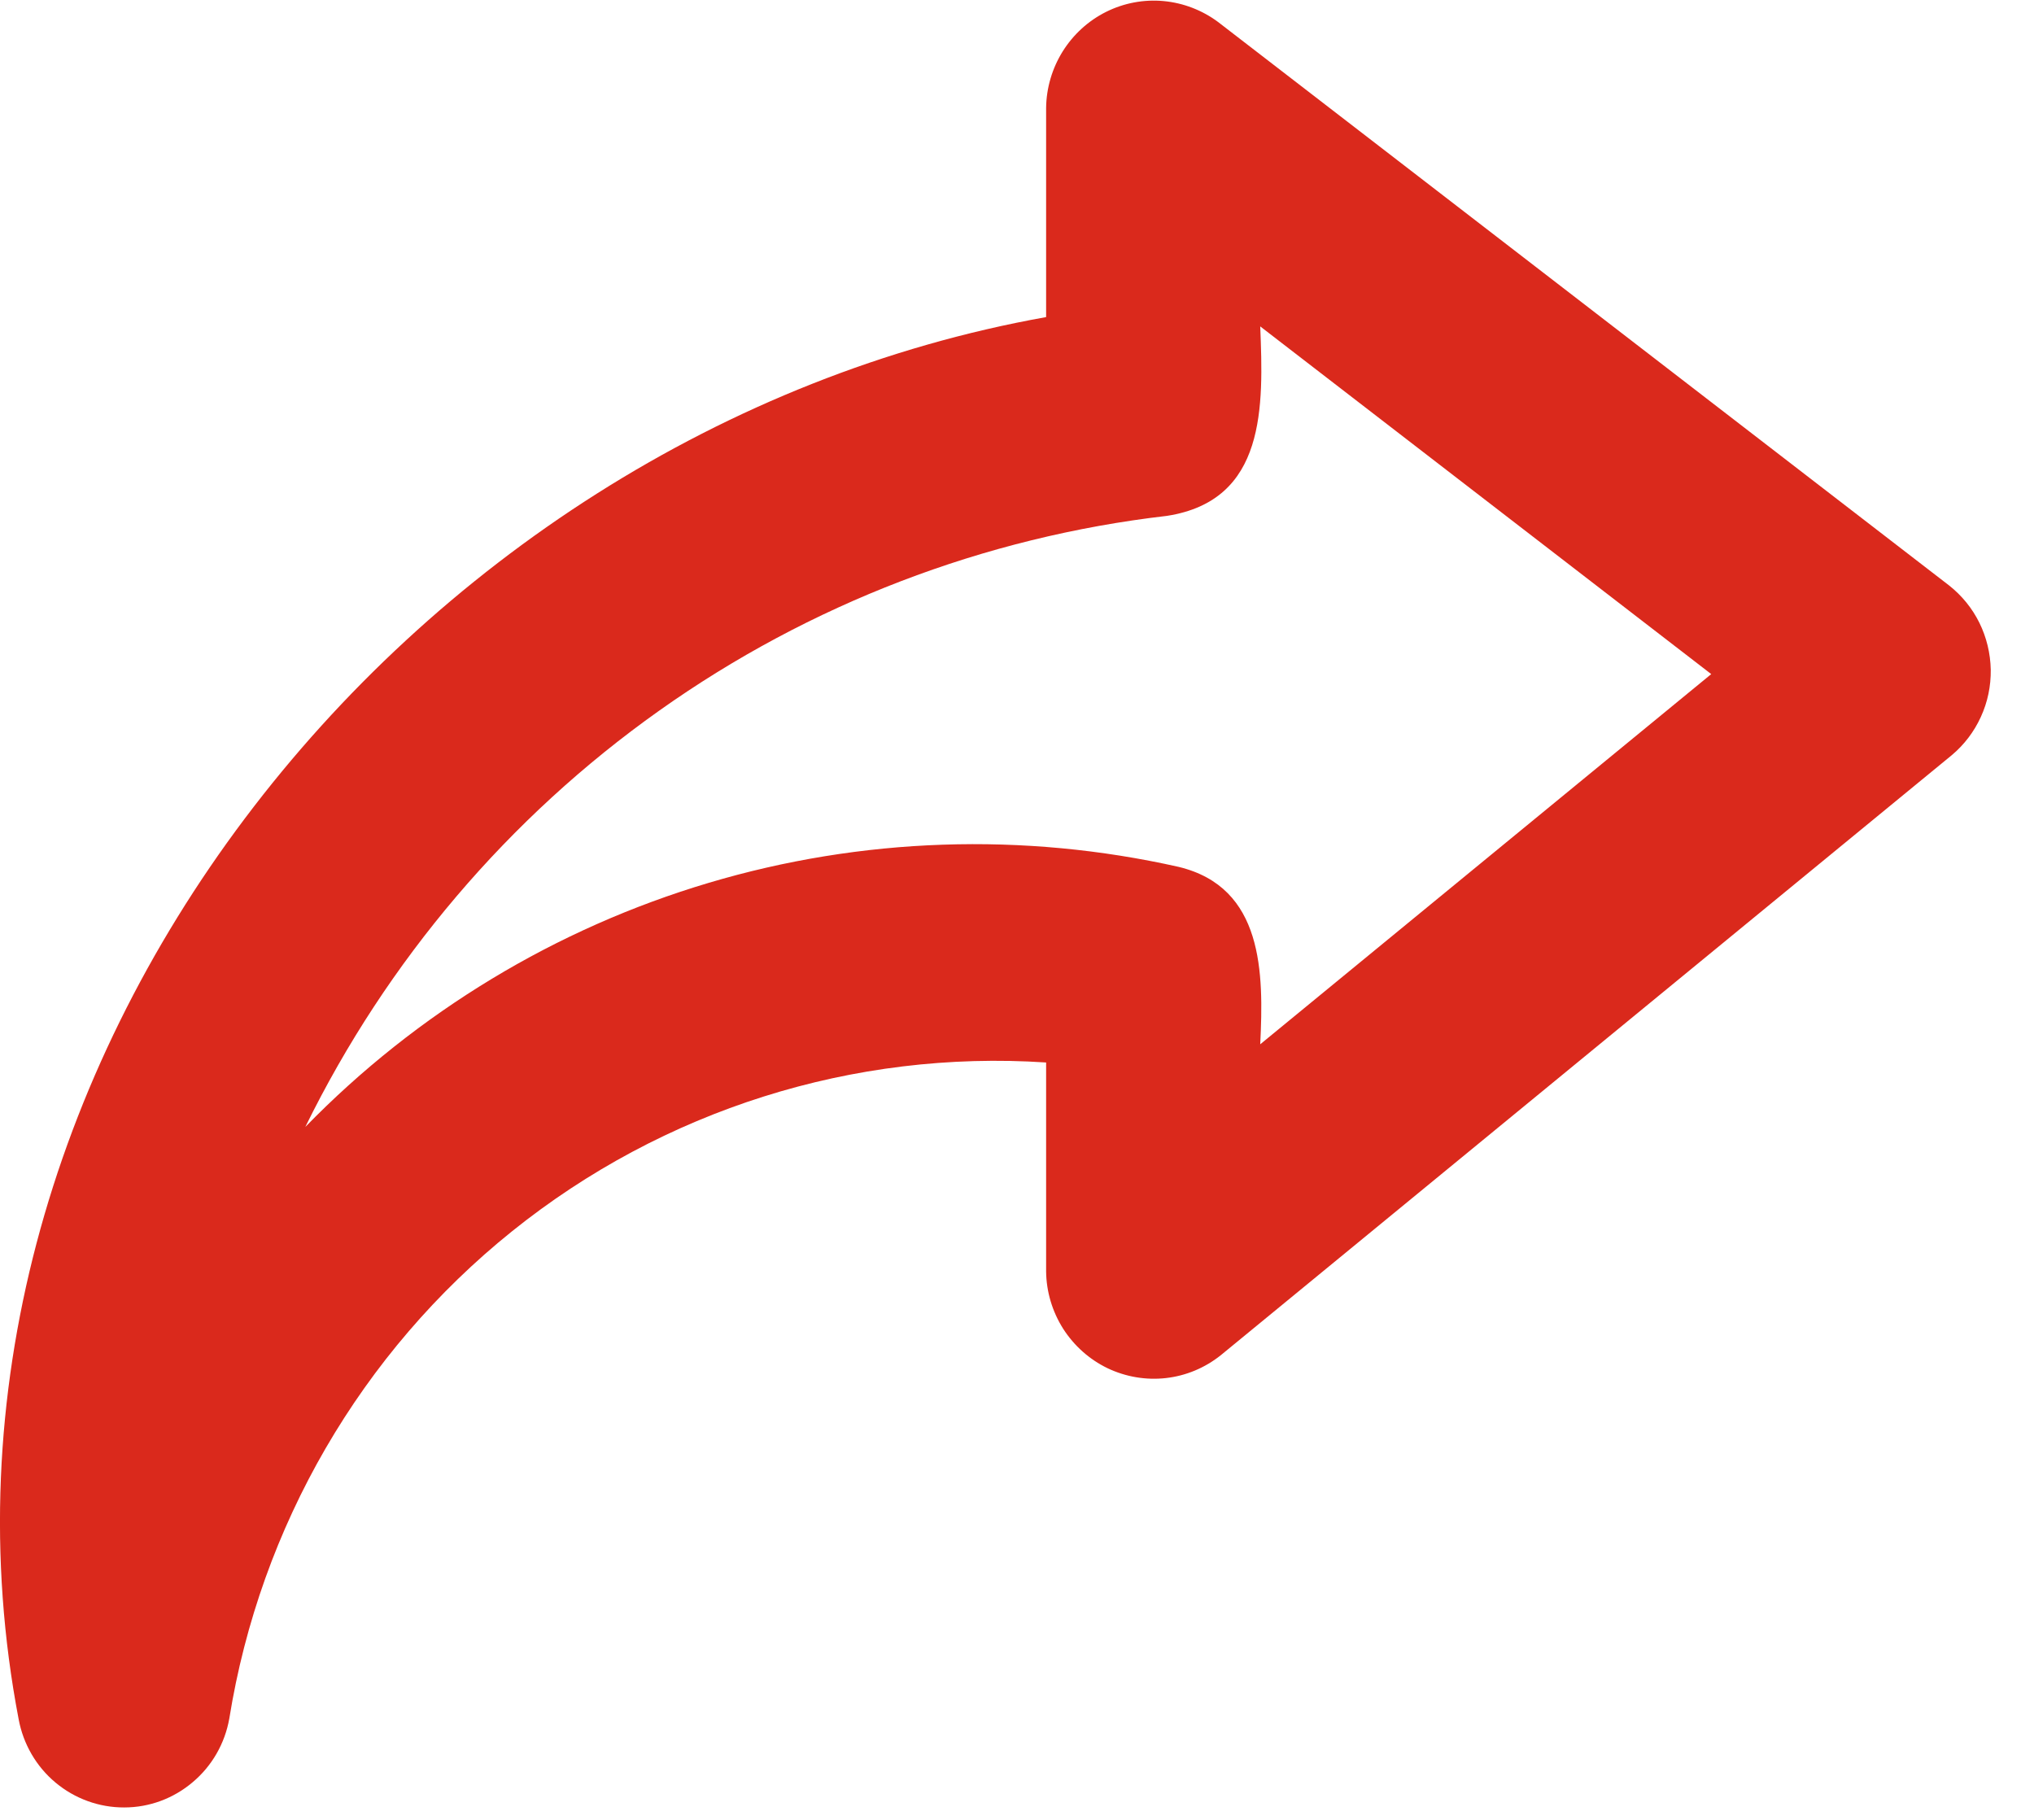 <svg width="19" height="17" viewBox="0 0 19 17" fill="none" xmlns="http://www.w3.org/2000/svg">
<path d="M18.207 5.469L11.379 0.206C11.23 0.095 11.053 0.027 10.869 0.01C10.684 -0.007 10.498 0.028 10.332 0.111C10.166 0.194 10.026 0.322 9.927 0.48C9.828 0.639 9.774 0.822 9.772 1.009V2.962C3.764 4.036 -0.981 10.013 0.174 16.059C0.217 16.292 0.339 16.502 0.519 16.652C0.7 16.803 0.927 16.885 1.161 16.884C1.395 16.884 1.621 16.8 1.8 16.648C1.98 16.497 2.101 16.286 2.142 16.053C2.431 14.257 3.373 12.634 4.784 11.501C6.195 10.368 7.973 9.806 9.772 9.925V11.877C9.774 12.067 9.83 12.252 9.931 12.412C10.033 12.571 10.176 12.699 10.346 12.781C10.516 12.862 10.705 12.894 10.891 12.873C11.078 12.852 11.255 12.778 11.403 12.66L18.231 7.055C18.347 6.958 18.44 6.836 18.503 6.698C18.567 6.559 18.598 6.409 18.596 6.256C18.593 6.104 18.557 5.954 18.49 5.818C18.423 5.682 18.326 5.563 18.207 5.469ZM11.772 9.755C11.805 9.086 11.803 8.29 11.011 8.098C9.558 7.771 8.047 7.822 6.62 8.247C5.193 8.672 3.896 9.456 2.852 10.527C3.615 8.973 4.751 7.636 6.157 6.639C7.562 5.642 9.193 5.017 10.9 4.819C11.83 4.675 11.802 3.795 11.772 3.049L15.985 6.297L11.772 9.755Z" fill="#DA291C"/>
</svg>
